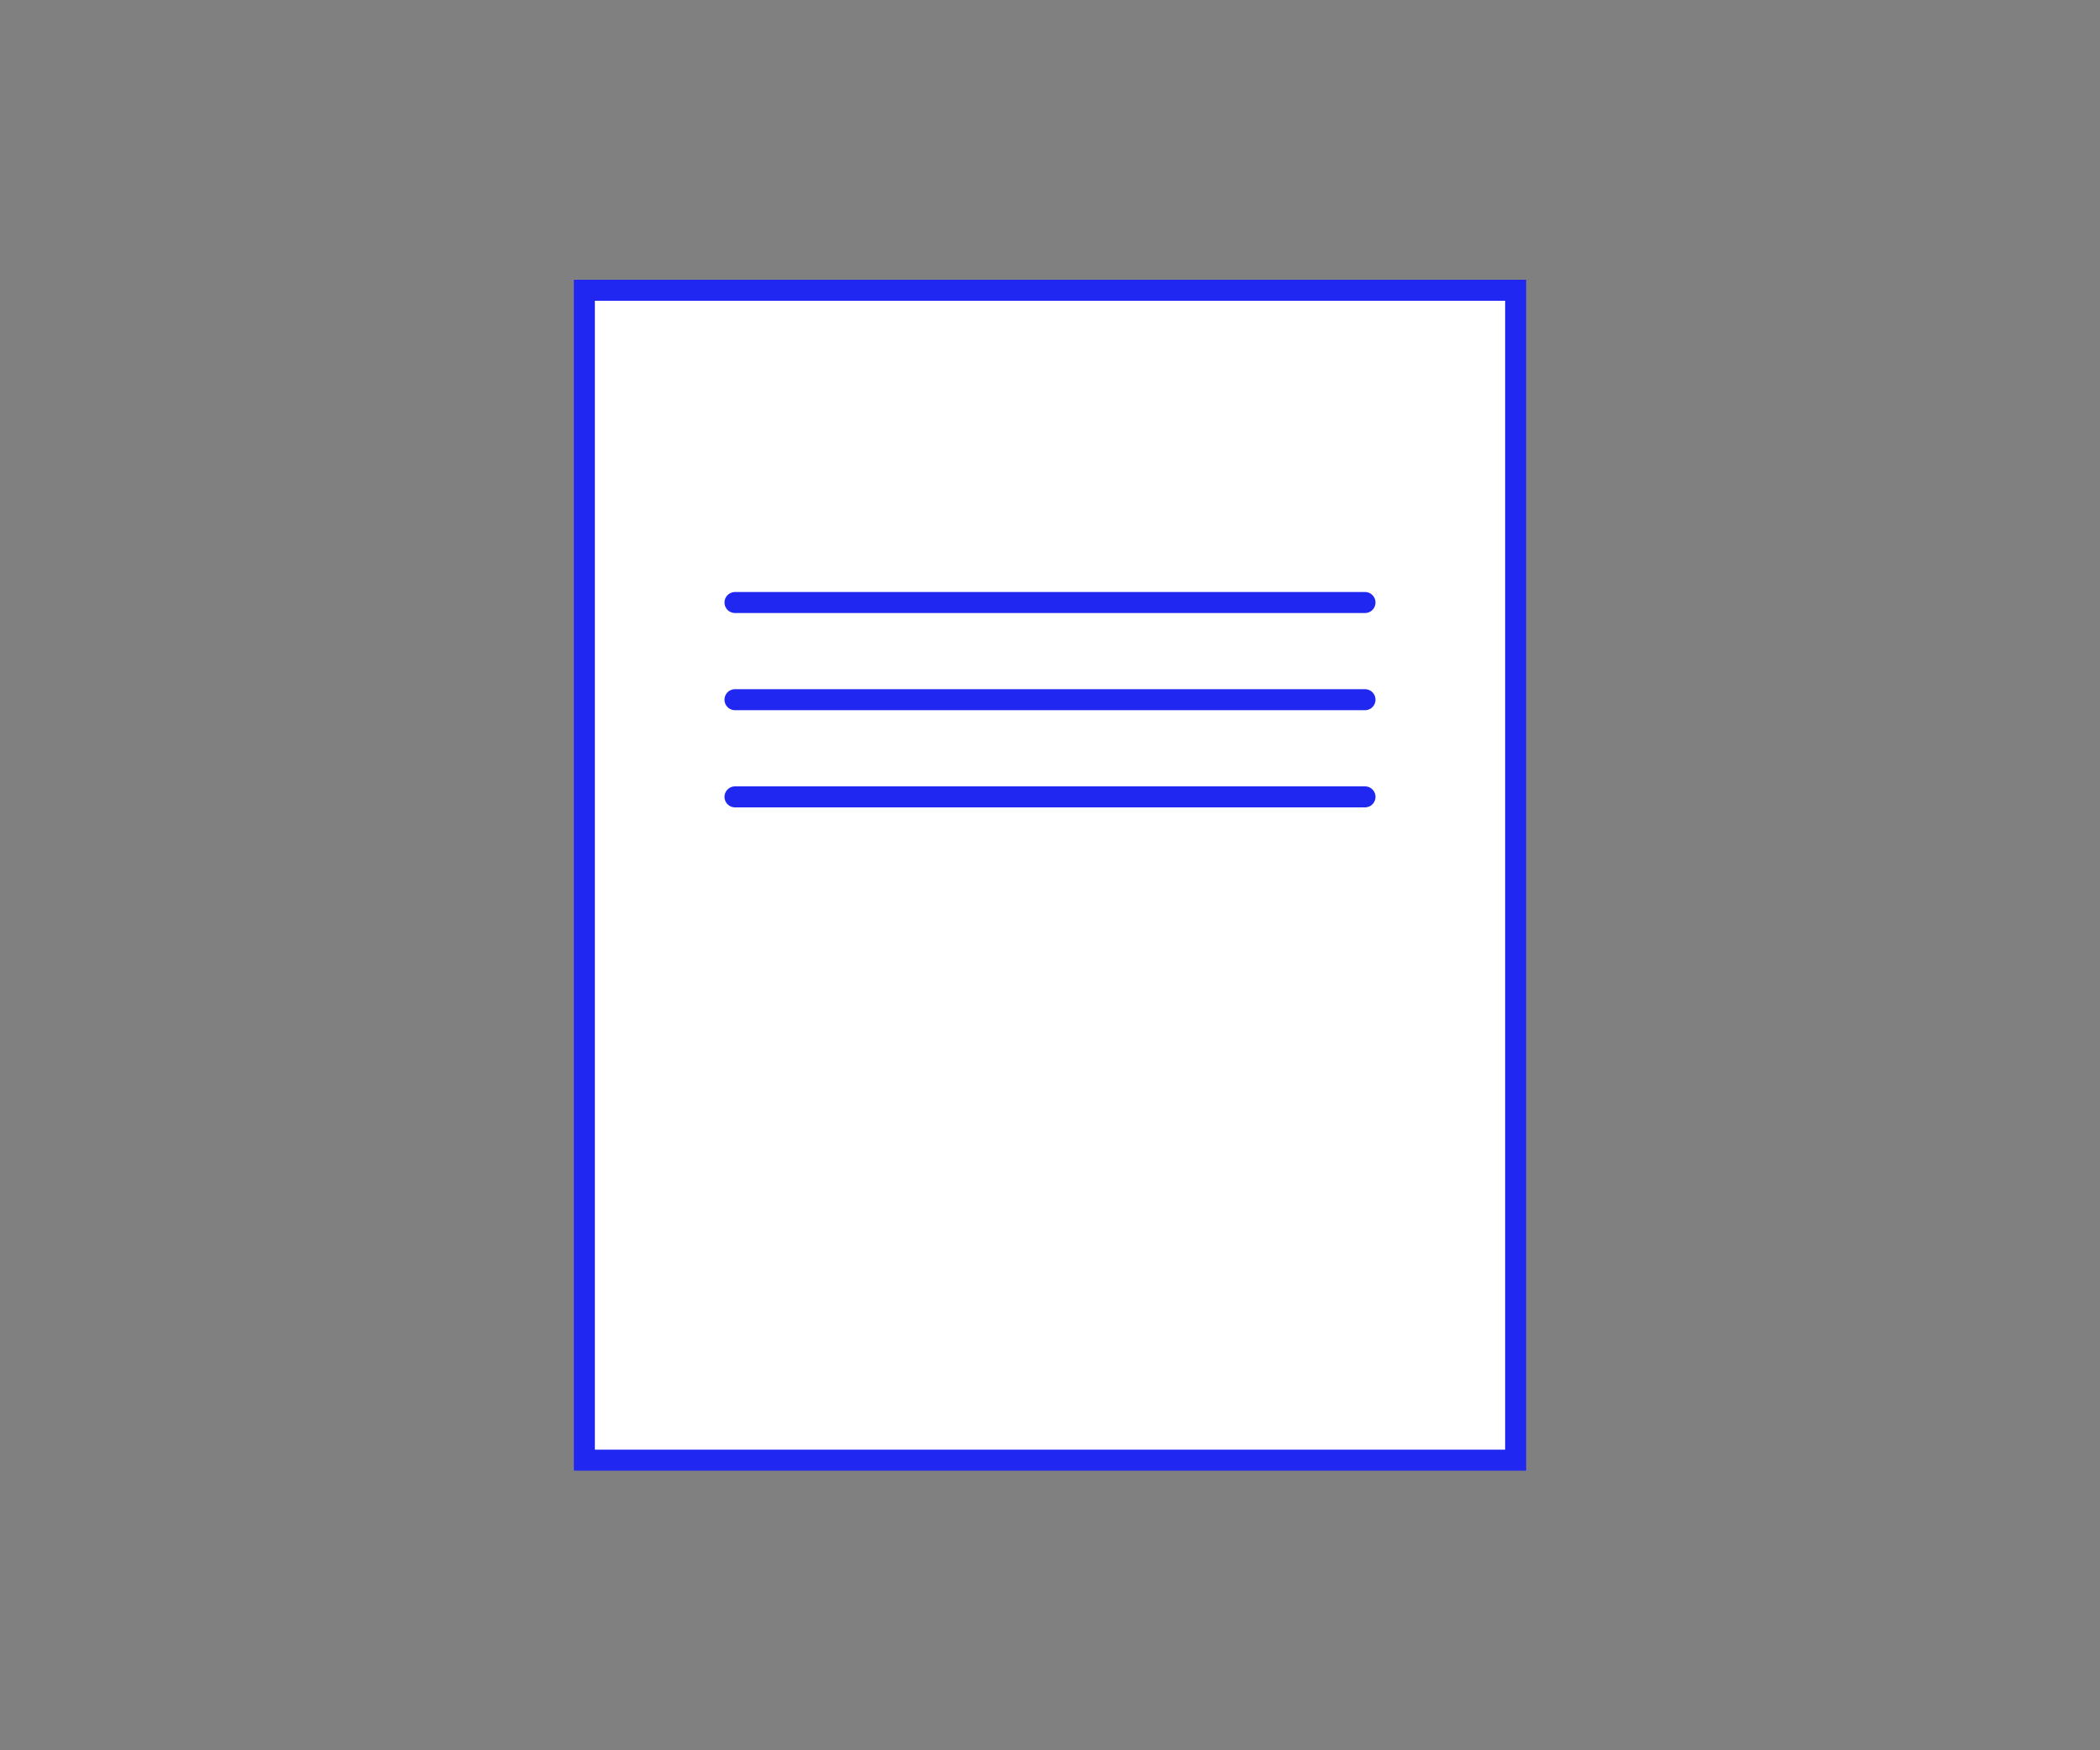 <?xml version="1.0" encoding="UTF-8"?>
<svg id="Layer_1" data-name="Layer 1" xmlns="http://www.w3.org/2000/svg" viewBox="0 0 150 125">
  <rect x="0" y="0" width="150" height="125" fill="#808080" stroke="none"/>
  <defs>
    <style>
      .cls-1 {
        fill: none;
        stroke-linecap: round;
      }

      .cls-1, .cls-2 {
        stroke: #1f27f1;
        stroke-miterlimit: 10;
        stroke-width: 1.5px;
      }

      .cls-2 {
        fill: #fff;
      }
    </style>
  </defs>
  <rect class="cls-2" x="41.74" y="20.73" width="66.52" height="83.55"/>
  <g>
    <line class="cls-1" x1="52.5" y1="43.03" x2="97.5" y2="43.03"/>
    <line class="cls-1" x1="52.5" y1="49.97" x2="97.5" y2="49.97"/>
    <line class="cls-1" x1="52.5" y1="56.91" x2="97.5" y2="56.91"/>
  </g>
</svg>